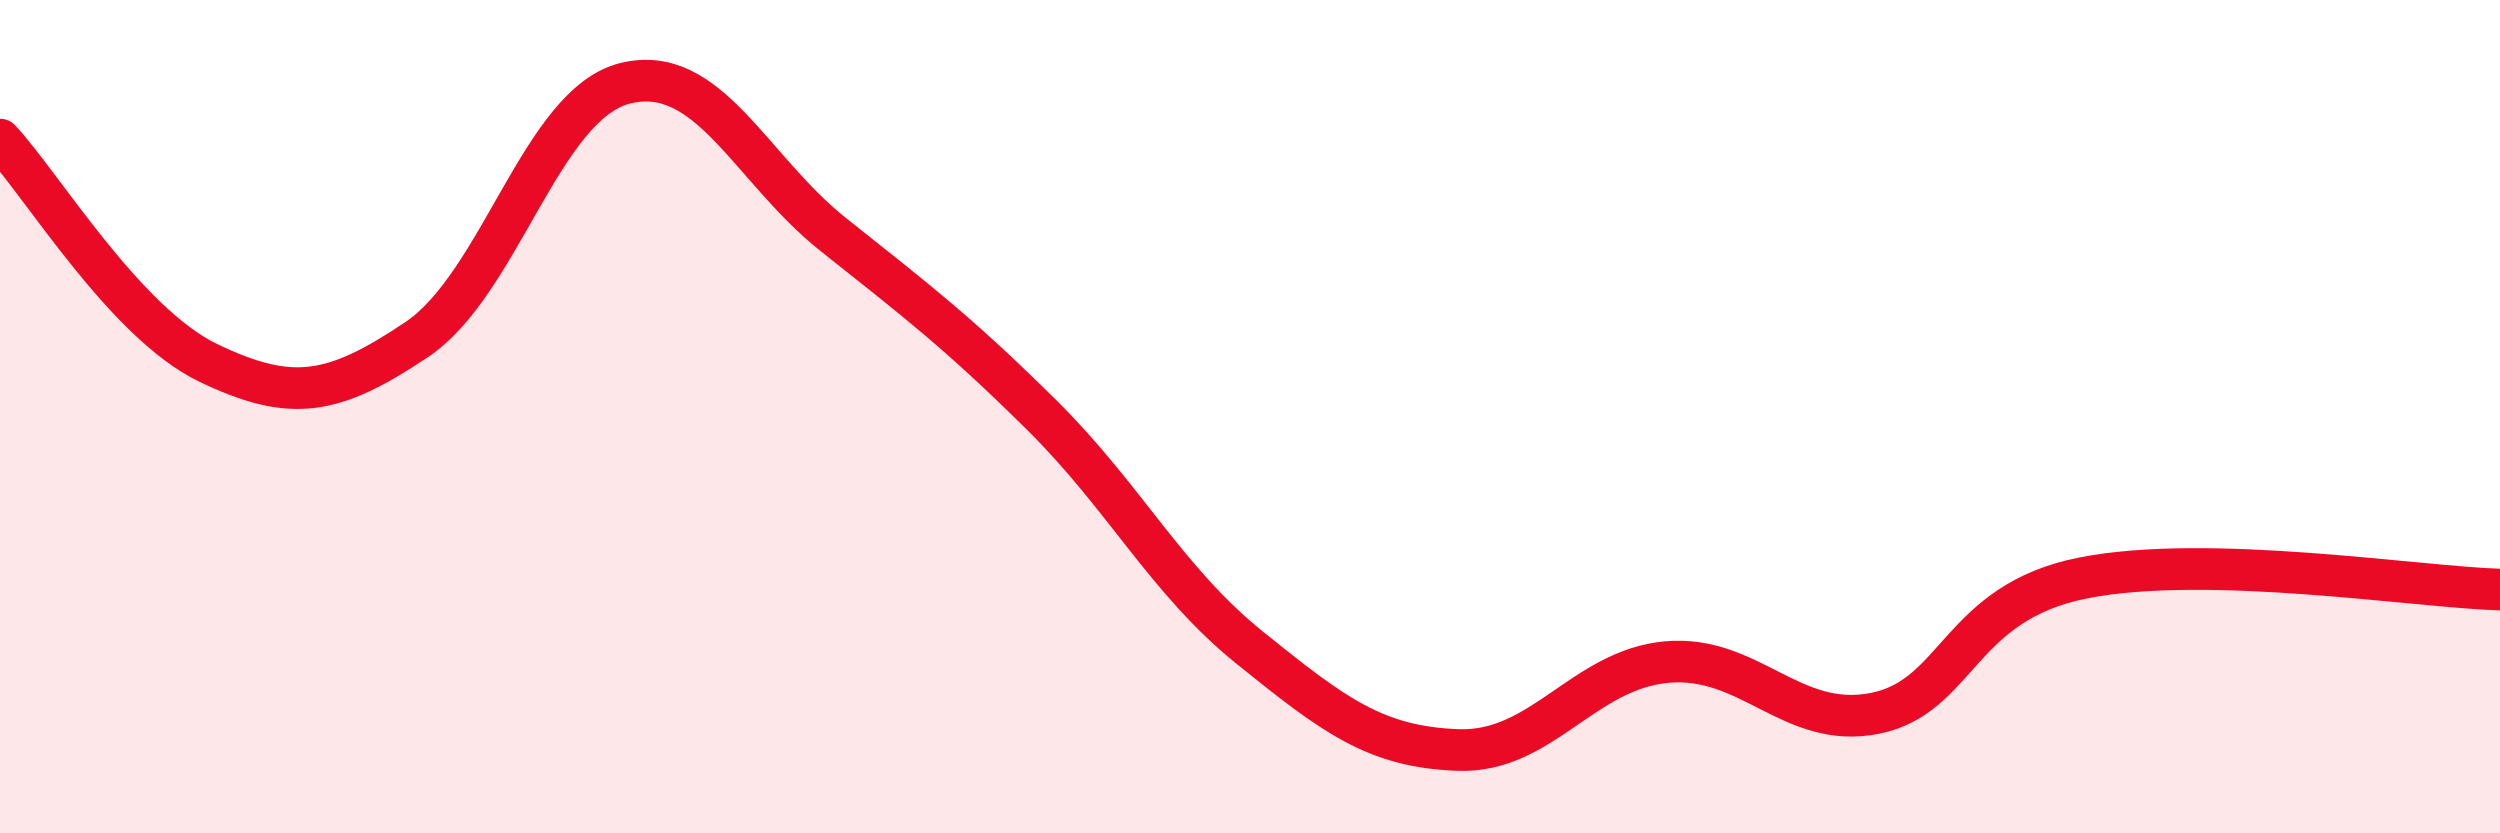 
    <svg width="60" height="20" viewBox="0 0 60 20" xmlns="http://www.w3.org/2000/svg">
      <path
        d="M 0,3.35 C 1,4.42 3,7.75 5,8.71 C 7,9.67 8,9.49 10,8.15 C 12,6.81 13,2.5 15,2 C 17,1.5 18,4.04 20,5.63 C 22,7.22 23,7.98 25,9.96 C 27,11.94 28,13.94 30,15.55 C 32,17.16 33,17.93 35,18 C 37,18.07 38,16.07 40,15.89 C 42,15.71 43,17.52 45,17.12 C 47,16.72 47,14.46 50,13.87 C 53,13.28 58,14.09 60,14.15L60 20L0 20Z"
        fill="#EB0A25"
        opacity="0.1"
        stroke-linecap="round"
        stroke-linejoin="round"
      />
      <path
        d="M 0,3.35 C 1,4.42 3,7.75 5,8.71 C 7,9.67 8,9.49 10,8.15 C 12,6.81 13,2.5 15,2 C 17,1.5 18,4.04 20,5.63 C 22,7.22 23,7.98 25,9.96 C 27,11.94 28,13.94 30,15.55 C 32,17.16 33,17.93 35,18 C 37,18.07 38,16.07 40,15.89 C 42,15.71 43,17.52 45,17.12 C 47,16.72 47,14.46 50,13.87 C 53,13.28 58,14.09 60,14.15"
        stroke="#EB0A25"
        stroke-width="1"
        fill="none"
        stroke-linecap="round"
        stroke-linejoin="round"
      />
    </svg>
  
